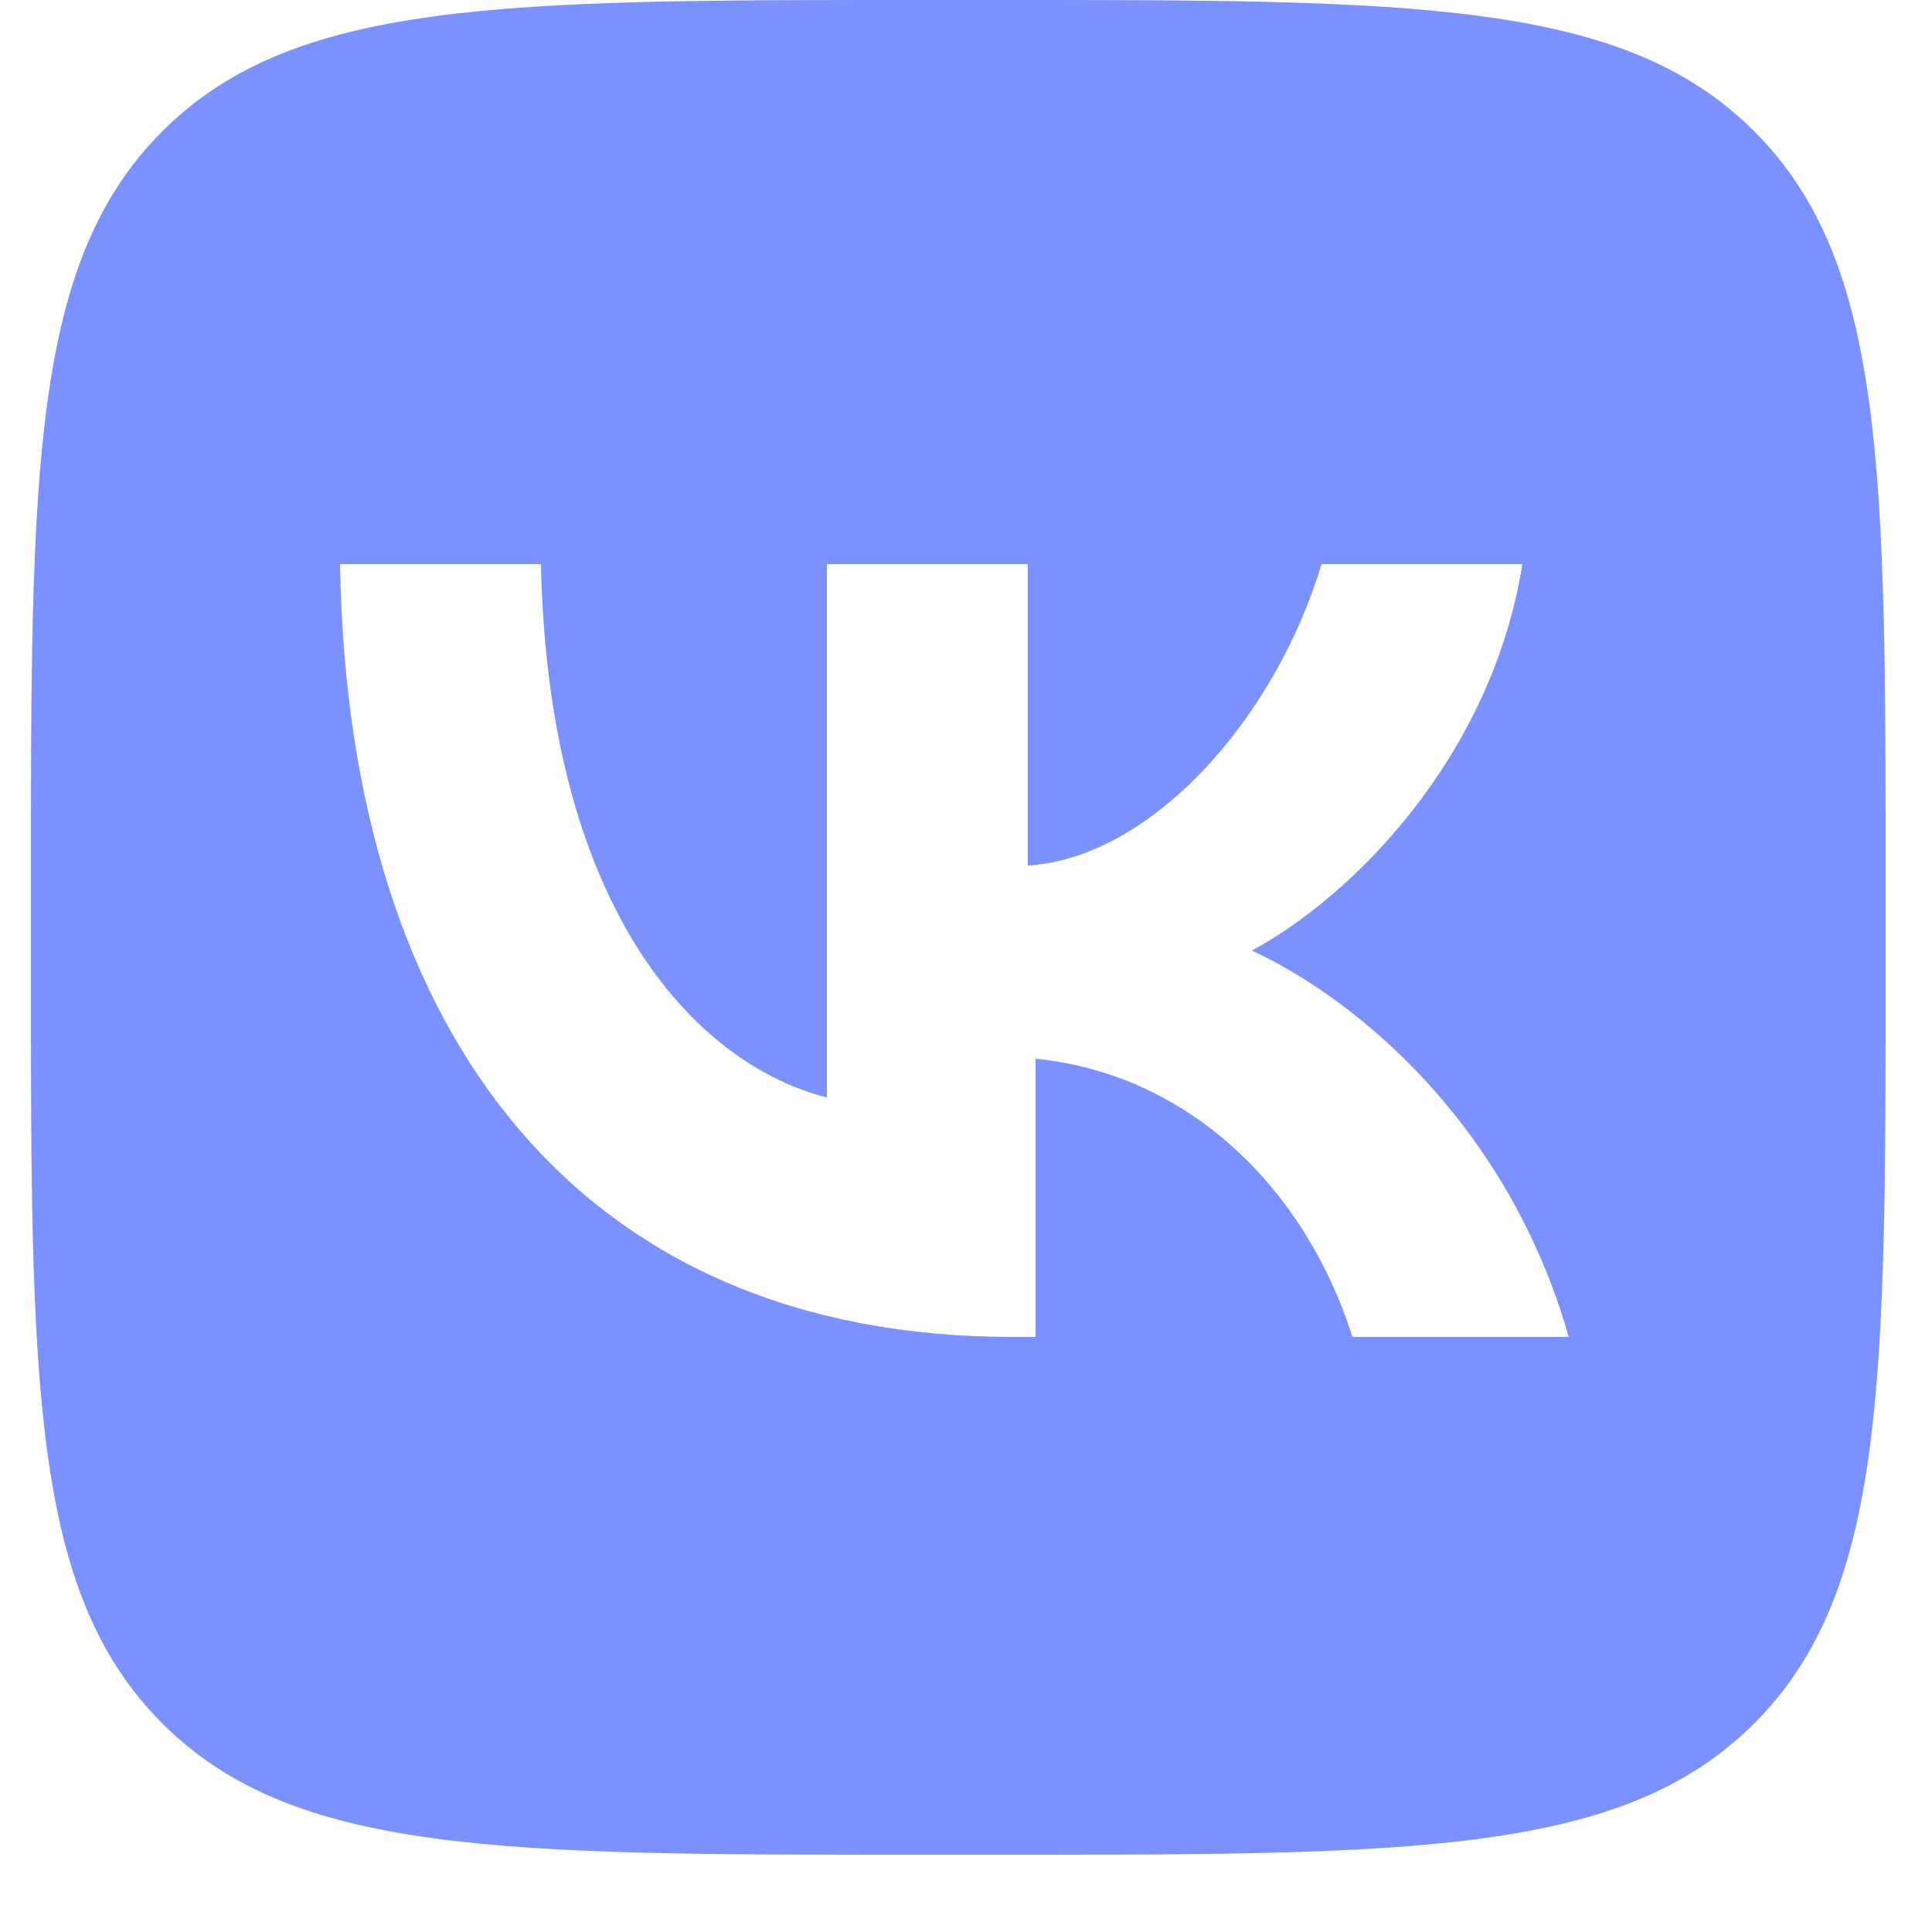 <?xml version="1.0" encoding="UTF-8"?> <!-- Generator: Adobe Illustrator 28.0.0, SVG Export Plug-In . SVG Version: 6.00 Build 0) --> <svg xmlns="http://www.w3.org/2000/svg" xmlns:xlink="http://www.w3.org/1999/xlink" id="Layer_1" x="0px" y="0px" viewBox="0 0 25 25" style="enable-background:new 0 0 25 25;" xml:space="preserve"> <style type="text/css"> .st0{fill-rule:evenodd;clip-rule:evenodd;fill:#7C91FF;} .st1{fill-rule:evenodd;clip-rule:evenodd;fill:#7C91FF;fill-opacity:0.2;} </style> <g> <path class="st0" d="M2.1,1.7c-1.7,1.7-1.7,4.4-1.7,9.8v1c0,5.4,0,8.1,1.7,9.8C3.8,24,6.5,24,11.9,24h1c5.4,0,8.1,0,9.8-1.7 s1.7-4.4,1.7-9.8v-1c0-5.4,0-8.1-1.7-9.8C21,0,18.3,0,12.9,0h-1C6.5,0,3.8,0,2.1,1.7z M4.4,7.3c0.1,6.2,3.2,10,8.7,10h0.3v-3.6 c2,0.2,3.5,1.7,4.1,3.6h2.8c-0.8-2.8-2.8-4.4-4.1-5c1.3-0.7,3.1-2.5,3.5-5h-2.6c-0.6,2-2.2,3.8-3.8,3.9V7.3h-2.6v6.9 c-1.6-0.4-3.6-2.3-3.7-6.9H4.4z"></path> <path class="st1" d="M2.1,1.7c-1.7,1.7-1.7,4.4-1.7,9.8v1c0,5.4,0,8.1,1.7,9.8C3.8,24,6.5,24,11.9,24h1c5.4,0,8.1,0,9.8-1.7 s1.7-4.4,1.7-9.8v-1c0-5.4,0-8.1-1.7-9.8C21,0,18.3,0,12.9,0h-1C6.5,0,3.8,0,2.1,1.7z M4.4,7.3c0.1,6.2,3.2,10,8.7,10h0.3v-3.6 c2,0.2,3.5,1.7,4.1,3.6h2.8c-0.8-2.8-2.8-4.4-4.1-5c1.3-0.7,3.1-2.5,3.5-5h-2.6c-0.6,2-2.2,3.8-3.8,3.9V7.3h-2.6v6.9 c-1.6-0.4-3.6-2.3-3.7-6.9H4.4z"></path> </g> </svg> 